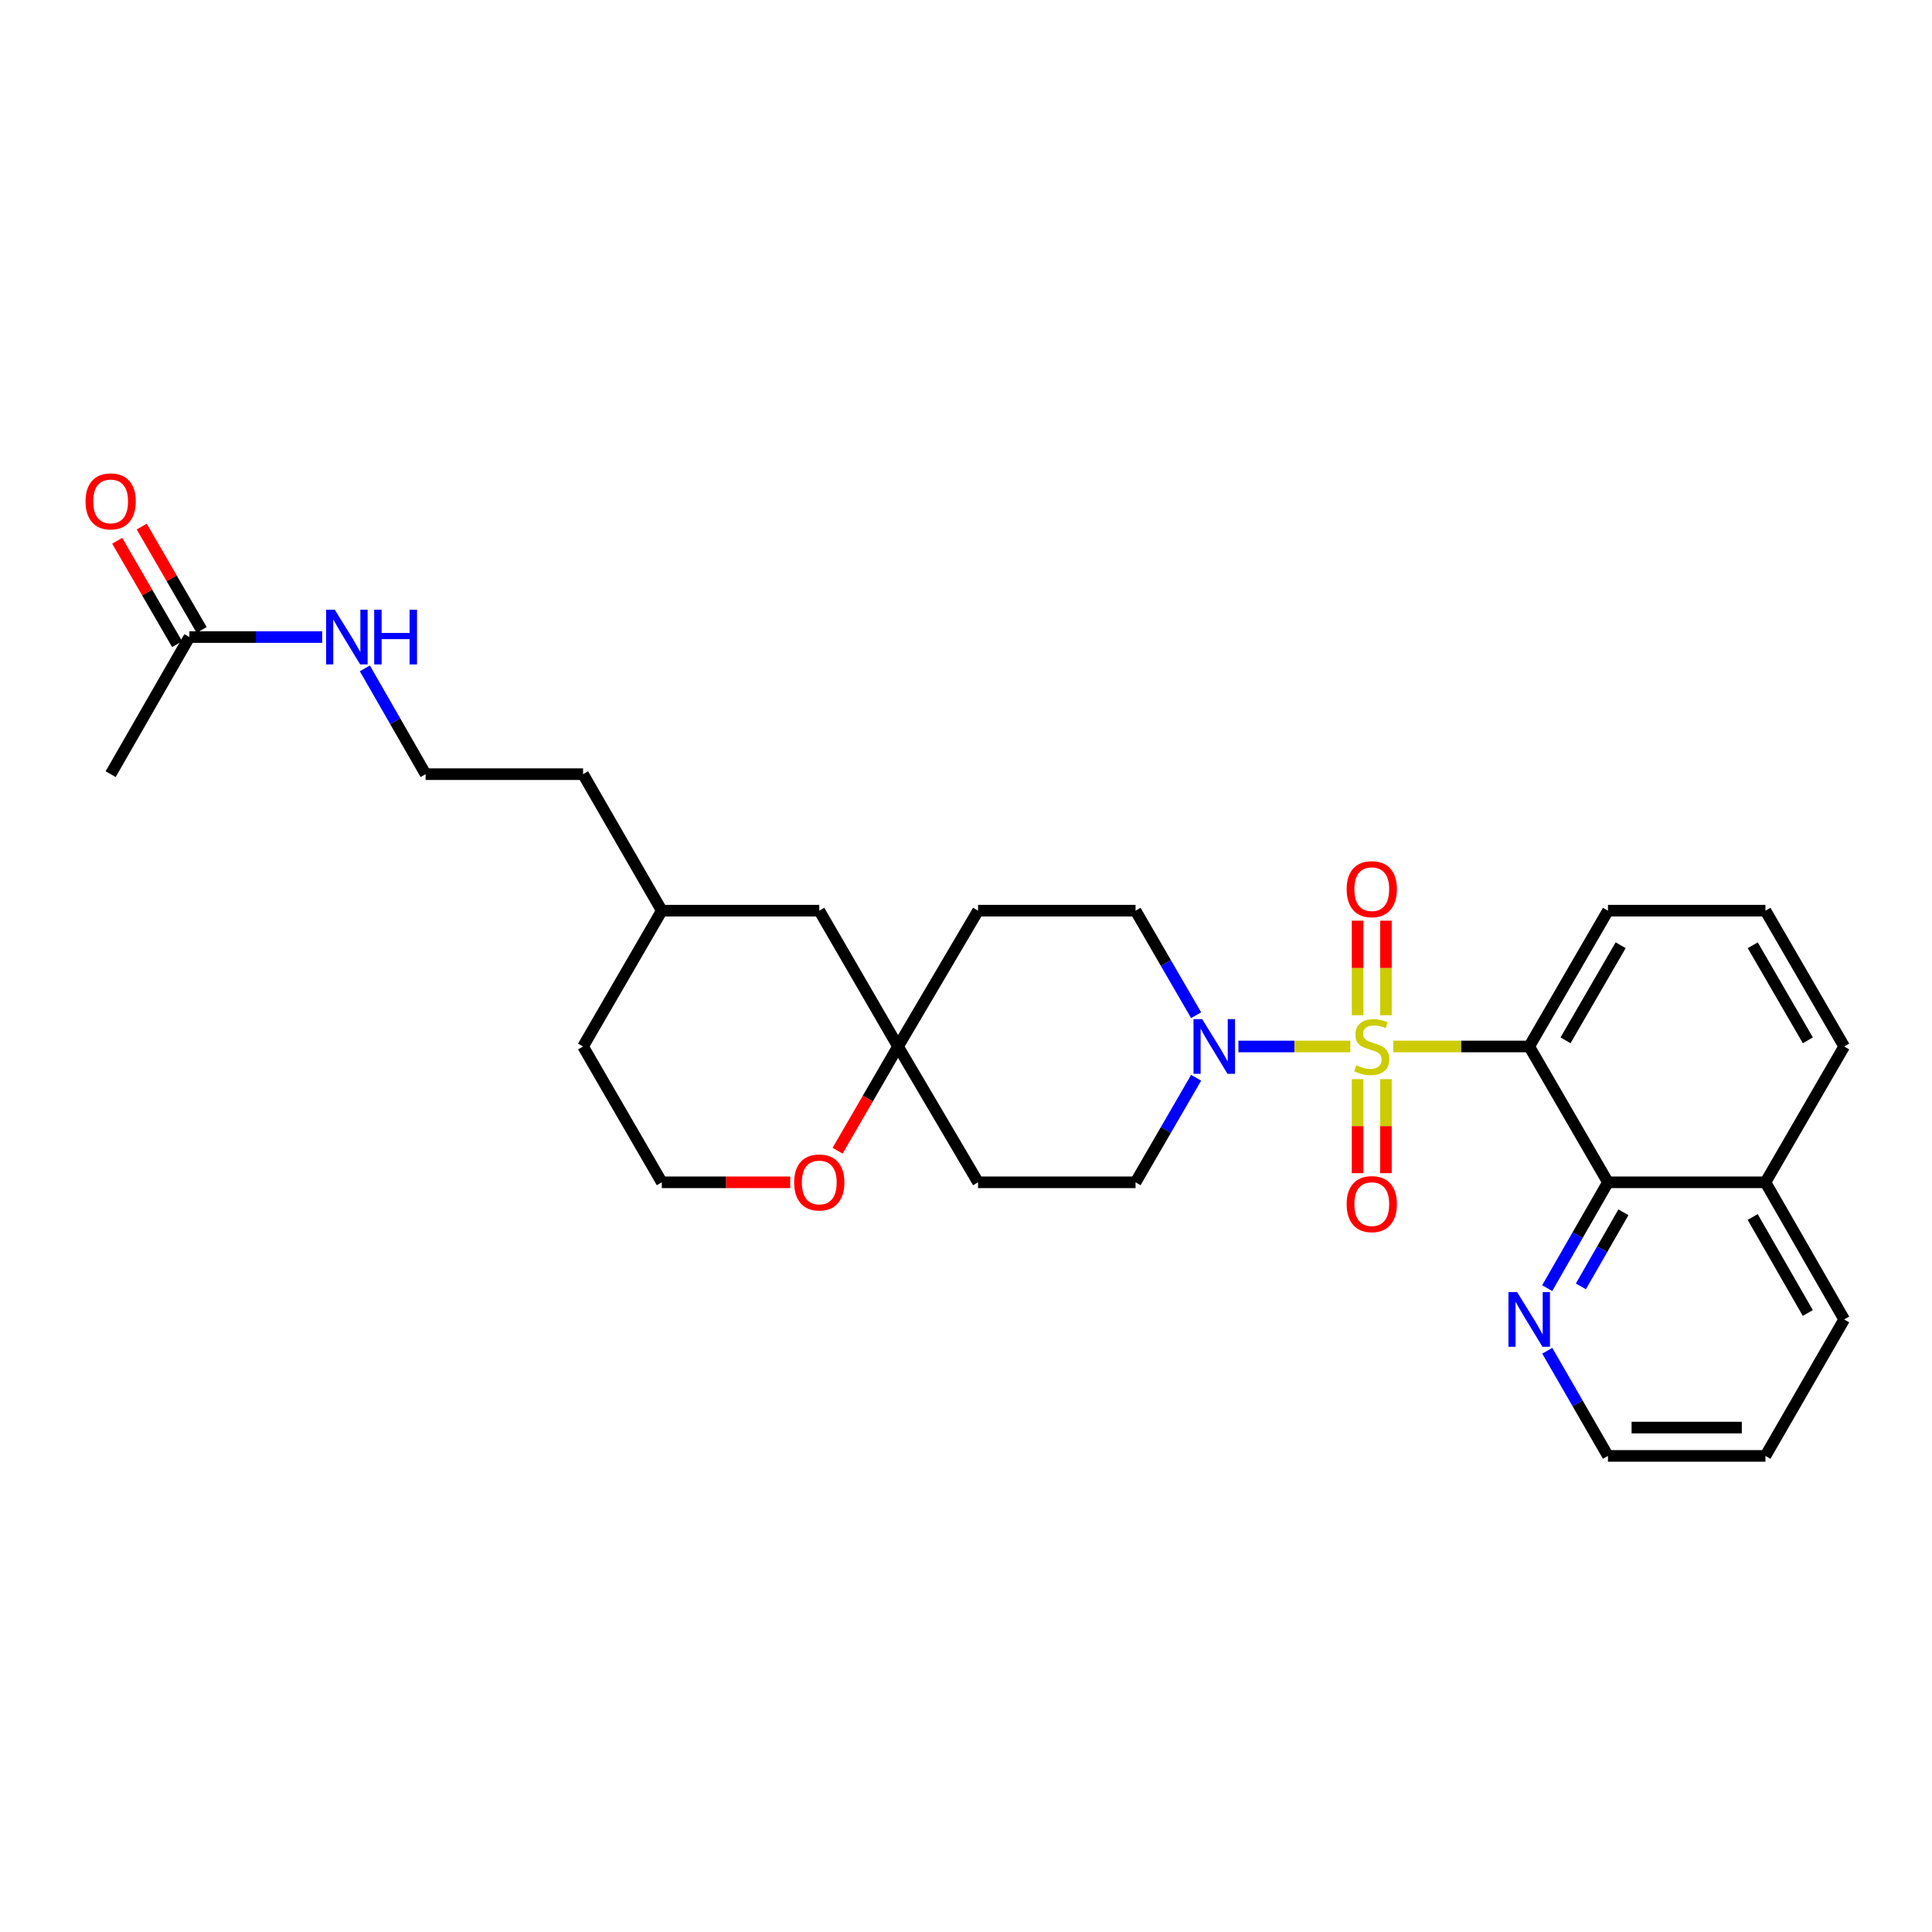 <?xml version='1.0' encoding='iso-8859-1'?>
<svg version='1.1' baseProfile='full'
              xmlns='http://www.w3.org/2000/svg'
                      xmlns:rdkit='http://www.rdkit.org/xml'
                      xmlns:xlink='http://www.w3.org/1999/xlink'
                  xml:space='preserve'
width='1000px' height='1000px' viewBox='0 0 1000 1000'>
<!-- END OF HEADER -->
<rect style='opacity:1.0;fill:#FFFFFF;stroke:none' width='1000' height='1000' x='0' y='0'> </rect>
<path class='bond-0' d='M 721.142,541.657 L 756.33,541.657' style='fill:none;fill-rule:evenodd;stroke:#CCCC00;stroke-width:6px;stroke-linecap:butt;stroke-linejoin:miter;stroke-opacity:1' />
<path class='bond-0' d='M 756.33,541.657 L 791.518,541.657' style='fill:none;fill-rule:evenodd;stroke:#000000;stroke-width:6px;stroke-linecap:butt;stroke-linejoin:miter;stroke-opacity:1' />
<path class='bond-1' d='M 698.906,541.657 L 669.953,541.657' style='fill:none;fill-rule:evenodd;stroke:#CCCC00;stroke-width:6px;stroke-linecap:butt;stroke-linejoin:miter;stroke-opacity:1' />
<path class='bond-1' d='M 669.953,541.657 L 640.999,541.657' style='fill:none;fill-rule:evenodd;stroke:#0000FF;stroke-width:6px;stroke-linecap:butt;stroke-linejoin:miter;stroke-opacity:1' />
<path class='bond-3' d='M 702.692,558.575 L 702.692,582.904' style='fill:none;fill-rule:evenodd;stroke:#CCCC00;stroke-width:6px;stroke-linecap:butt;stroke-linejoin:miter;stroke-opacity:1' />
<path class='bond-3' d='M 702.692,582.904 L 702.692,607.232' style='fill:none;fill-rule:evenodd;stroke:#FF0000;stroke-width:6px;stroke-linecap:butt;stroke-linejoin:miter;stroke-opacity:1' />
<path class='bond-3' d='M 717.357,558.575 L 717.357,582.904' style='fill:none;fill-rule:evenodd;stroke:#CCCC00;stroke-width:6px;stroke-linecap:butt;stroke-linejoin:miter;stroke-opacity:1' />
<path class='bond-3' d='M 717.357,582.904 L 717.357,607.232' style='fill:none;fill-rule:evenodd;stroke:#FF0000;stroke-width:6px;stroke-linecap:butt;stroke-linejoin:miter;stroke-opacity:1' />
<path class='bond-4' d='M 717.357,525.499 L 717.357,501.02' style='fill:none;fill-rule:evenodd;stroke:#CCCC00;stroke-width:6px;stroke-linecap:butt;stroke-linejoin:miter;stroke-opacity:1' />
<path class='bond-4' d='M 717.357,501.02 L 717.357,476.541' style='fill:none;fill-rule:evenodd;stroke:#FF0000;stroke-width:6px;stroke-linecap:butt;stroke-linejoin:miter;stroke-opacity:1' />
<path class='bond-4' d='M 702.692,525.499 L 702.692,501.02' style='fill:none;fill-rule:evenodd;stroke:#CCCC00;stroke-width:6px;stroke-linecap:butt;stroke-linejoin:miter;stroke-opacity:1' />
<path class='bond-4' d='M 702.692,501.02 L 702.692,476.541' style='fill:none;fill-rule:evenodd;stroke:#FF0000;stroke-width:6px;stroke-linecap:butt;stroke-linejoin:miter;stroke-opacity:1' />
<path class='bond-2' d='M 791.518,541.657 L 832.273,611.964' style='fill:none;fill-rule:evenodd;stroke:#000000;stroke-width:6px;stroke-linecap:butt;stroke-linejoin:miter;stroke-opacity:1' />
<path class='bond-16' d='M 791.518,541.657 L 832.273,471.359' style='fill:none;fill-rule:evenodd;stroke:#000000;stroke-width:6px;stroke-linecap:butt;stroke-linejoin:miter;stroke-opacity:1' />
<path class='bond-16' d='M 810.319,538.468 L 838.847,489.259' style='fill:none;fill-rule:evenodd;stroke:#000000;stroke-width:6px;stroke-linecap:butt;stroke-linejoin:miter;stroke-opacity:1' />
<path class='bond-8' d='M 619.117,557.849 L 603.438,584.906' style='fill:none;fill-rule:evenodd;stroke:#0000FF;stroke-width:6px;stroke-linecap:butt;stroke-linejoin:miter;stroke-opacity:1' />
<path class='bond-8' d='M 603.438,584.906 L 587.76,611.964' style='fill:none;fill-rule:evenodd;stroke:#000000;stroke-width:6px;stroke-linecap:butt;stroke-linejoin:miter;stroke-opacity:1' />
<path class='bond-9' d='M 619.116,525.466 L 603.438,498.412' style='fill:none;fill-rule:evenodd;stroke:#0000FF;stroke-width:6px;stroke-linecap:butt;stroke-linejoin:miter;stroke-opacity:1' />
<path class='bond-9' d='M 603.438,498.412 L 587.76,471.359' style='fill:none;fill-rule:evenodd;stroke:#000000;stroke-width:6px;stroke-linecap:butt;stroke-linejoin:miter;stroke-opacity:1' />
<path class='bond-6' d='M 832.273,611.964 L 816.548,639.352' style='fill:none;fill-rule:evenodd;stroke:#000000;stroke-width:6px;stroke-linecap:butt;stroke-linejoin:miter;stroke-opacity:1' />
<path class='bond-6' d='M 816.548,639.352 L 800.823,666.74' style='fill:none;fill-rule:evenodd;stroke:#0000FF;stroke-width:6px;stroke-linecap:butt;stroke-linejoin:miter;stroke-opacity:1' />
<path class='bond-6' d='M 840.274,627.483 L 829.266,646.655' style='fill:none;fill-rule:evenodd;stroke:#000000;stroke-width:6px;stroke-linecap:butt;stroke-linejoin:miter;stroke-opacity:1' />
<path class='bond-6' d='M 829.266,646.655 L 818.259,665.826' style='fill:none;fill-rule:evenodd;stroke:#0000FF;stroke-width:6px;stroke-linecap:butt;stroke-linejoin:miter;stroke-opacity:1' />
<path class='bond-14' d='M 832.273,611.964 L 913.791,611.964' style='fill:none;fill-rule:evenodd;stroke:#000000;stroke-width:6px;stroke-linecap:butt;stroke-linejoin:miter;stroke-opacity:1' />
<path class='bond-5' d='M 464.819,541.657 L 506.242,471.359' style='fill:none;fill-rule:evenodd;stroke:#000000;stroke-width:6px;stroke-linecap:butt;stroke-linejoin:miter;stroke-opacity:1' />
<path class='bond-10' d='M 464.819,541.657 L 449.178,568.635' style='fill:none;fill-rule:evenodd;stroke:#000000;stroke-width:6px;stroke-linecap:butt;stroke-linejoin:miter;stroke-opacity:1' />
<path class='bond-10' d='M 449.178,568.635 L 433.537,595.612' style='fill:none;fill-rule:evenodd;stroke:#FF0000;stroke-width:6px;stroke-linecap:butt;stroke-linejoin:miter;stroke-opacity:1' />
<path class='bond-17' d='M 464.819,541.657 L 424.056,471.359' style='fill:none;fill-rule:evenodd;stroke:#000000;stroke-width:6px;stroke-linecap:butt;stroke-linejoin:miter;stroke-opacity:1' />
<path class='bond-29' d='M 464.819,541.657 L 506.242,611.964' style='fill:none;fill-rule:evenodd;stroke:#000000;stroke-width:6px;stroke-linecap:butt;stroke-linejoin:miter;stroke-opacity:1' />
<path class='bond-22' d='M 800.865,699.145 L 816.569,726.362' style='fill:none;fill-rule:evenodd;stroke:#0000FF;stroke-width:6px;stroke-linecap:butt;stroke-linejoin:miter;stroke-opacity:1' />
<path class='bond-22' d='M 816.569,726.362 L 832.273,753.579' style='fill:none;fill-rule:evenodd;stroke:#000000;stroke-width:6px;stroke-linecap:butt;stroke-linejoin:miter;stroke-opacity:1' />
<path class='bond-7' d='M 98.026,329.743 L 132.396,329.743' style='fill:none;fill-rule:evenodd;stroke:#000000;stroke-width:6px;stroke-linecap:butt;stroke-linejoin:miter;stroke-opacity:1' />
<path class='bond-7' d='M 132.396,329.743 L 166.765,329.743' style='fill:none;fill-rule:evenodd;stroke:#0000FF;stroke-width:6px;stroke-linecap:butt;stroke-linejoin:miter;stroke-opacity:1' />
<path class='bond-13' d='M 104.37,326.066 L 88.859,299.308' style='fill:none;fill-rule:evenodd;stroke:#000000;stroke-width:6px;stroke-linecap:butt;stroke-linejoin:miter;stroke-opacity:1' />
<path class='bond-13' d='M 88.859,299.308 L 73.349,272.551' style='fill:none;fill-rule:evenodd;stroke:#FF0000;stroke-width:6px;stroke-linecap:butt;stroke-linejoin:miter;stroke-opacity:1' />
<path class='bond-13' d='M 91.681,333.421 L 76.171,306.663' style='fill:none;fill-rule:evenodd;stroke:#000000;stroke-width:6px;stroke-linecap:butt;stroke-linejoin:miter;stroke-opacity:1' />
<path class='bond-13' d='M 76.171,306.663 L 60.66,279.906' style='fill:none;fill-rule:evenodd;stroke:#FF0000;stroke-width:6px;stroke-linecap:butt;stroke-linejoin:miter;stroke-opacity:1' />
<path class='bond-23' d='M 98.026,329.743 L 57.271,400.71' style='fill:none;fill-rule:evenodd;stroke:#000000;stroke-width:6px;stroke-linecap:butt;stroke-linejoin:miter;stroke-opacity:1' />
<path class='bond-12' d='M 587.76,611.964 L 506.242,611.964' style='fill:none;fill-rule:evenodd;stroke:#000000;stroke-width:6px;stroke-linecap:butt;stroke-linejoin:miter;stroke-opacity:1' />
<path class='bond-11' d='M 587.76,471.359 L 506.242,471.359' style='fill:none;fill-rule:evenodd;stroke:#000000;stroke-width:6px;stroke-linecap:butt;stroke-linejoin:miter;stroke-opacity:1' />
<path class='bond-18' d='M 409.018,611.964 L 375.782,611.964' style='fill:none;fill-rule:evenodd;stroke:#FF0000;stroke-width:6px;stroke-linecap:butt;stroke-linejoin:miter;stroke-opacity:1' />
<path class='bond-18' d='M 375.782,611.964 L 342.547,611.964' style='fill:none;fill-rule:evenodd;stroke:#000000;stroke-width:6px;stroke-linecap:butt;stroke-linejoin:miter;stroke-opacity:1' />
<path class='bond-27' d='M 913.791,611.964 L 954.545,682.947' style='fill:none;fill-rule:evenodd;stroke:#000000;stroke-width:6px;stroke-linecap:butt;stroke-linejoin:miter;stroke-opacity:1' />
<path class='bond-27' d='M 907.185,629.914 L 935.714,679.602' style='fill:none;fill-rule:evenodd;stroke:#000000;stroke-width:6px;stroke-linecap:butt;stroke-linejoin:miter;stroke-opacity:1' />
<path class='bond-30' d='M 913.791,611.964 L 954.545,541.657' style='fill:none;fill-rule:evenodd;stroke:#000000;stroke-width:6px;stroke-linecap:butt;stroke-linejoin:miter;stroke-opacity:1' />
<path class='bond-15' d='M 188.85,345.949 L 204.574,373.33' style='fill:none;fill-rule:evenodd;stroke:#0000FF;stroke-width:6px;stroke-linecap:butt;stroke-linejoin:miter;stroke-opacity:1' />
<path class='bond-15' d='M 204.574,373.33 L 220.298,400.71' style='fill:none;fill-rule:evenodd;stroke:#000000;stroke-width:6px;stroke-linecap:butt;stroke-linejoin:miter;stroke-opacity:1' />
<path class='bond-21' d='M 832.273,471.359 L 913.791,471.359' style='fill:none;fill-rule:evenodd;stroke:#000000;stroke-width:6px;stroke-linecap:butt;stroke-linejoin:miter;stroke-opacity:1' />
<path class='bond-20' d='M 424.056,471.359 L 342.547,471.359' style='fill:none;fill-rule:evenodd;stroke:#000000;stroke-width:6px;stroke-linecap:butt;stroke-linejoin:miter;stroke-opacity:1' />
<path class='bond-32' d='M 342.547,611.964 L 301.792,541.657' style='fill:none;fill-rule:evenodd;stroke:#000000;stroke-width:6px;stroke-linecap:butt;stroke-linejoin:miter;stroke-opacity:1' />
<path class='bond-19' d='M 220.298,400.71 L 301.792,400.71' style='fill:none;fill-rule:evenodd;stroke:#000000;stroke-width:6px;stroke-linecap:butt;stroke-linejoin:miter;stroke-opacity:1' />
<path class='bond-25' d='M 342.547,471.359 L 301.792,400.71' style='fill:none;fill-rule:evenodd;stroke:#000000;stroke-width:6px;stroke-linecap:butt;stroke-linejoin:miter;stroke-opacity:1' />
<path class='bond-26' d='M 342.547,471.359 L 301.792,541.657' style='fill:none;fill-rule:evenodd;stroke:#000000;stroke-width:6px;stroke-linecap:butt;stroke-linejoin:miter;stroke-opacity:1' />
<path class='bond-24' d='M 913.791,471.359 L 954.545,541.657' style='fill:none;fill-rule:evenodd;stroke:#000000;stroke-width:6px;stroke-linecap:butt;stroke-linejoin:miter;stroke-opacity:1' />
<path class='bond-24' d='M 907.216,489.259 L 935.744,538.468' style='fill:none;fill-rule:evenodd;stroke:#000000;stroke-width:6px;stroke-linecap:butt;stroke-linejoin:miter;stroke-opacity:1' />
<path class='bond-31' d='M 832.273,753.579 L 913.791,753.579' style='fill:none;fill-rule:evenodd;stroke:#000000;stroke-width:6px;stroke-linecap:butt;stroke-linejoin:miter;stroke-opacity:1' />
<path class='bond-31' d='M 844.5,738.913 L 901.563,738.913' style='fill:none;fill-rule:evenodd;stroke:#000000;stroke-width:6px;stroke-linecap:butt;stroke-linejoin:miter;stroke-opacity:1' />
<path class='bond-28' d='M 954.545,682.947 L 913.791,753.579' style='fill:none;fill-rule:evenodd;stroke:#000000;stroke-width:6px;stroke-linecap:butt;stroke-linejoin:miter;stroke-opacity:1' />
<path  class='atom-0' d='M 702.025 551.377
Q 702.345 551.497, 703.665 552.057
Q 704.985 552.617, 706.425 552.977
Q 707.905 553.297, 709.345 553.297
Q 712.025 553.297, 713.585 552.017
Q 715.145 550.697, 715.145 548.417
Q 715.145 546.857, 714.345 545.897
Q 713.585 544.937, 712.385 544.417
Q 711.185 543.897, 709.185 543.297
Q 706.665 542.537, 705.145 541.817
Q 703.665 541.097, 702.585 539.577
Q 701.545 538.057, 701.545 535.497
Q 701.545 531.937, 703.945 529.737
Q 706.385 527.537, 711.185 527.537
Q 714.465 527.537, 718.185 529.097
L 717.265 532.177
Q 713.865 530.777, 711.305 530.777
Q 708.545 530.777, 707.025 531.937
Q 705.505 533.057, 705.545 535.017
Q 705.545 536.537, 706.305 537.457
Q 707.105 538.377, 708.225 538.897
Q 709.385 539.417, 711.305 540.017
Q 713.865 540.817, 715.385 541.617
Q 716.905 542.417, 717.985 544.057
Q 719.105 545.657, 719.105 548.417
Q 719.105 552.337, 716.465 554.457
Q 713.865 556.537, 709.505 556.537
Q 706.985 556.537, 705.065 555.977
Q 703.185 555.457, 700.945 554.537
L 702.025 551.377
' fill='#CCCC00'/>
<path  class='atom-2' d='M 622.239 527.497
L 631.519 542.497
Q 632.439 543.977, 633.919 546.657
Q 635.399 549.337, 635.479 549.497
L 635.479 527.497
L 639.239 527.497
L 639.239 555.817
L 635.359 555.817
L 625.399 539.417
Q 624.239 537.497, 622.999 535.297
Q 621.799 533.097, 621.439 532.417
L 621.439 555.817
L 617.759 555.817
L 617.759 527.497
L 622.239 527.497
' fill='#0000FF'/>
<path  class='atom-4' d='M 697.025 623.247
Q 697.025 616.447, 700.385 612.647
Q 703.745 608.847, 710.025 608.847
Q 716.305 608.847, 719.665 612.647
Q 723.025 616.447, 723.025 623.247
Q 723.025 630.127, 719.625 634.047
Q 716.225 637.927, 710.025 637.927
Q 703.785 637.927, 700.385 634.047
Q 697.025 630.167, 697.025 623.247
M 710.025 634.727
Q 714.345 634.727, 716.665 631.847
Q 719.025 628.927, 719.025 623.247
Q 719.025 617.687, 716.665 614.887
Q 714.345 612.047, 710.025 612.047
Q 705.705 612.047, 703.345 614.847
Q 701.025 617.647, 701.025 623.247
Q 701.025 628.967, 703.345 631.847
Q 705.705 634.727, 710.025 634.727
' fill='#FF0000'/>
<path  class='atom-5' d='M 697.025 460.228
Q 697.025 453.428, 700.385 449.628
Q 703.745 445.828, 710.025 445.828
Q 716.305 445.828, 719.665 449.628
Q 723.025 453.428, 723.025 460.228
Q 723.025 467.108, 719.625 471.028
Q 716.225 474.908, 710.025 474.908
Q 703.785 474.908, 700.385 471.028
Q 697.025 467.148, 697.025 460.228
M 710.025 471.708
Q 714.345 471.708, 716.665 468.828
Q 719.025 465.908, 719.025 460.228
Q 719.025 454.668, 716.665 451.868
Q 714.345 449.028, 710.025 449.028
Q 705.705 449.028, 703.345 451.828
Q 701.025 454.628, 701.025 460.228
Q 701.025 465.948, 703.345 468.828
Q 705.705 471.708, 710.025 471.708
' fill='#FF0000'/>
<path  class='atom-7' d='M 785.258 668.787
L 794.538 683.787
Q 795.458 685.267, 796.938 687.947
Q 798.418 690.627, 798.498 690.787
L 798.498 668.787
L 802.258 668.787
L 802.258 697.107
L 798.378 697.107
L 788.418 680.707
Q 787.258 678.787, 786.018 676.587
Q 784.818 674.387, 784.458 673.707
L 784.458 697.107
L 780.778 697.107
L 780.778 668.787
L 785.258 668.787
' fill='#0000FF'/>
<path  class='atom-11' d='M 411.056 612.044
Q 411.056 605.244, 414.416 601.444
Q 417.776 597.644, 424.056 597.644
Q 430.336 597.644, 433.696 601.444
Q 437.056 605.244, 437.056 612.044
Q 437.056 618.924, 433.656 622.844
Q 430.256 626.724, 424.056 626.724
Q 417.816 626.724, 414.416 622.844
Q 411.056 618.964, 411.056 612.044
M 424.056 623.524
Q 428.376 623.524, 430.696 620.644
Q 433.056 617.724, 433.056 612.044
Q 433.056 606.484, 430.696 603.684
Q 428.376 600.844, 424.056 600.844
Q 419.736 600.844, 417.376 603.644
Q 415.056 606.444, 415.056 612.044
Q 415.056 617.764, 417.376 620.644
Q 419.736 623.524, 424.056 623.524
' fill='#FF0000'/>
<path  class='atom-14' d='M 44.271 259.517
Q 44.271 252.717, 47.631 248.917
Q 50.991 245.117, 57.271 245.117
Q 63.551 245.117, 66.911 248.917
Q 70.271 252.717, 70.271 259.517
Q 70.271 266.397, 66.871 270.317
Q 63.471 274.197, 57.271 274.197
Q 51.031 274.197, 47.631 270.317
Q 44.271 266.437, 44.271 259.517
M 57.271 270.997
Q 61.591 270.997, 63.911 268.117
Q 66.271 265.197, 66.271 259.517
Q 66.271 253.957, 63.911 251.157
Q 61.591 248.317, 57.271 248.317
Q 52.951 248.317, 50.591 251.117
Q 48.271 253.917, 48.271 259.517
Q 48.271 265.237, 50.591 268.117
Q 52.951 270.997, 57.271 270.997
' fill='#FF0000'/>
<path  class='atom-16' d='M 173.283 315.583
L 182.563 330.583
Q 183.483 332.063, 184.963 334.743
Q 186.443 337.423, 186.523 337.583
L 186.523 315.583
L 190.283 315.583
L 190.283 343.903
L 186.403 343.903
L 176.443 327.503
Q 175.283 325.583, 174.043 323.383
Q 172.843 321.183, 172.483 320.503
L 172.483 343.903
L 168.803 343.903
L 168.803 315.583
L 173.283 315.583
' fill='#0000FF'/>
<path  class='atom-16' d='M 193.683 315.583
L 197.523 315.583
L 197.523 327.623
L 212.003 327.623
L 212.003 315.583
L 215.843 315.583
L 215.843 343.903
L 212.003 343.903
L 212.003 330.823
L 197.523 330.823
L 197.523 343.903
L 193.683 343.903
L 193.683 315.583
' fill='#0000FF'/>
</svg>
